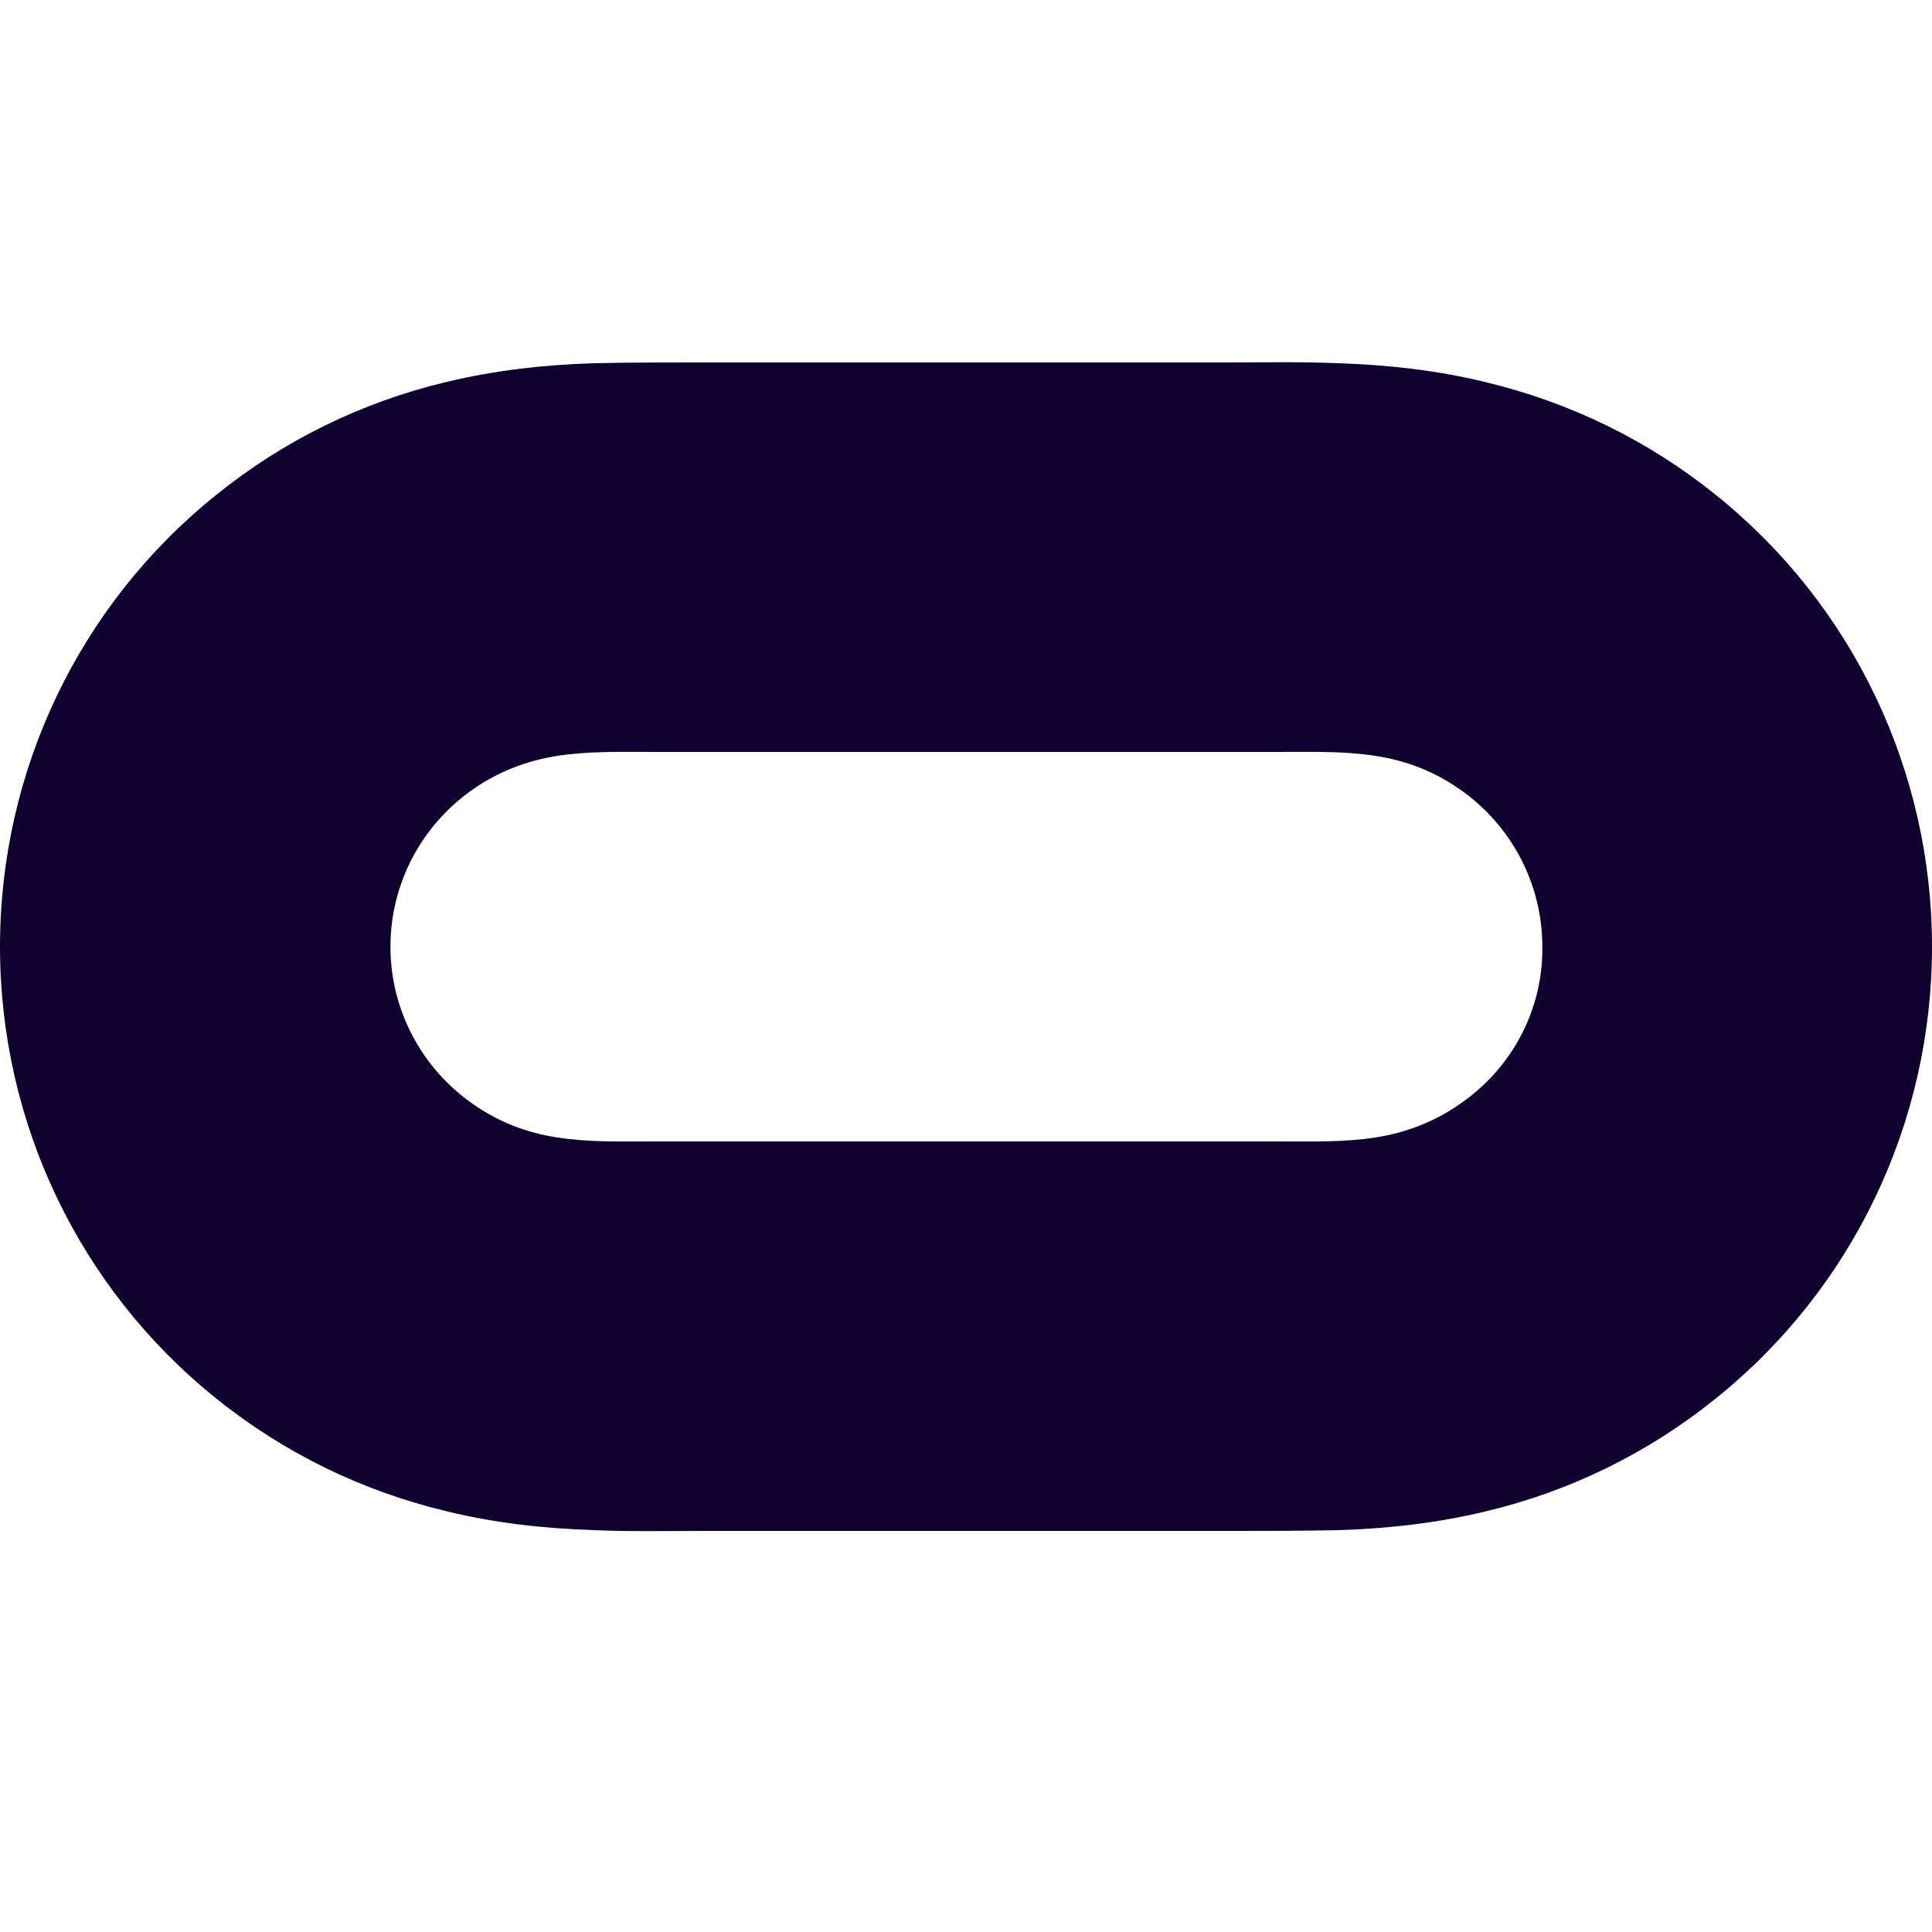 <svg width="32" height="32" viewBox="0 0 32 32" fill="none" xmlns="http://www.w3.org/2000/svg">
<path d="M28.419 8.197C27.298 7.293 25.997 6.661 24.593 6.326C23.794 6.132 22.982 6.042 22.158 6.016C21.552 5.99 20.934 6.003 20.328 6.003H11.659C11.053 6.003 10.435 6.003 9.829 6.016C9.005 6.042 8.206 6.132 7.395 6.326C5.99 6.661 4.702 7.293 3.581 8.197C1.314 10.016 0 12.764 0 15.68C0 18.596 1.314 21.344 3.581 23.163C4.702 24.067 6.003 24.699 7.407 25.034C8.206 25.228 9.018 25.318 9.842 25.344C10.448 25.37 11.066 25.357 11.671 25.357H20.341C20.947 25.357 21.565 25.357 22.171 25.344C22.995 25.318 23.794 25.228 24.605 25.034C26.01 24.699 27.298 24.067 28.419 23.163C30.686 21.344 32 18.596 32 15.68C32 12.764 30.686 10.016 28.419 8.197ZM24.18 18.286C23.755 18.583 23.279 18.764 22.776 18.841C22.274 18.919 21.759 18.906 21.256 18.906H10.757C10.242 18.906 9.739 18.919 9.237 18.841C8.721 18.764 8.258 18.583 7.833 18.286C6.982 17.693 6.467 16.725 6.467 15.68C6.467 14.635 6.982 13.667 7.833 13.074C8.258 12.777 8.734 12.596 9.237 12.519C9.739 12.441 10.254 12.454 10.757 12.454H21.256C21.771 12.454 22.274 12.441 22.776 12.519C23.291 12.596 23.755 12.777 24.18 13.074C25.031 13.667 25.546 14.635 25.546 15.68C25.559 16.725 25.044 17.693 24.18 18.286Z" fill="#100030"/>
</svg>
